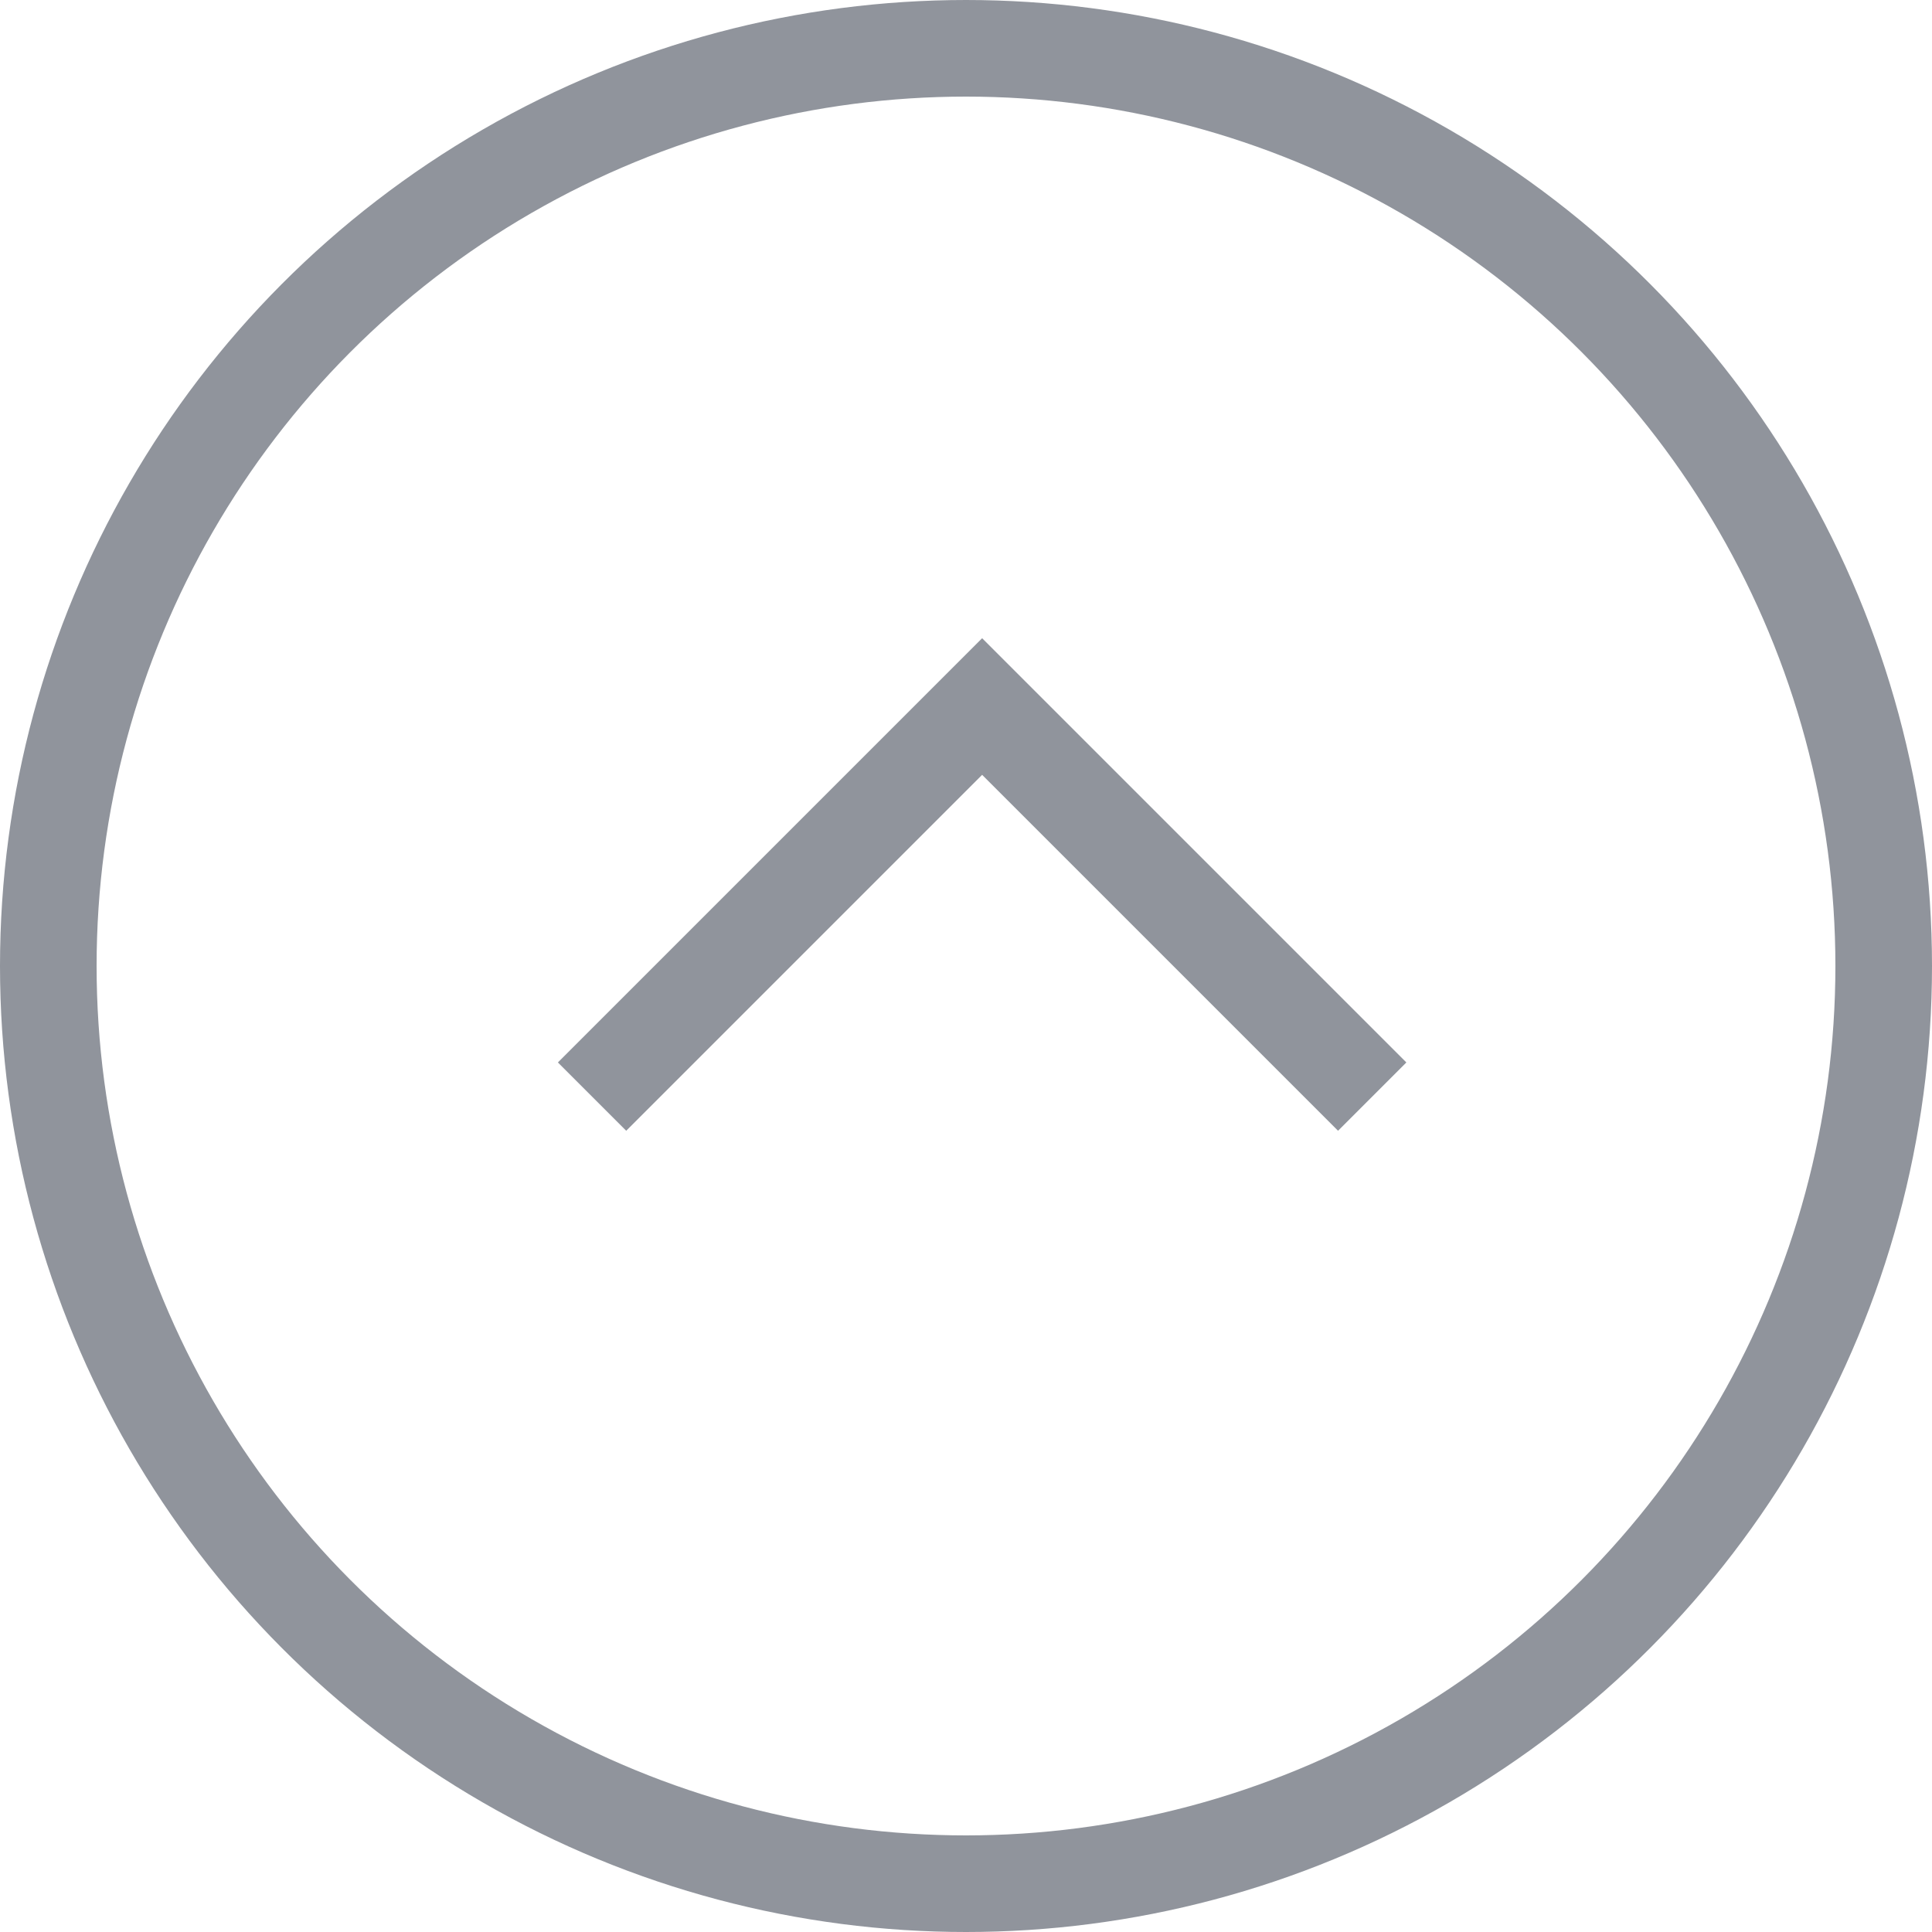 <svg id="Group_67120" data-name="Group 67120" xmlns="http://www.w3.org/2000/svg" width="20" height="20" viewBox="0 0 20 20">
  <g id="Ellipse_104" data-name="Ellipse 104" fill="none" stroke="#90949c" stroke-width="1">
    <circle cx="10" cy="10" r="10" stroke="none"/>
    <circle cx="10" cy="10" r="9.5" fill="none"/>
  </g>
  <path id="Path_68772" data-name="Path 68772" d="M4647.25-3712.7l4.038-4.038,4.038,4.038" transform="translate(-4641.121 3724.052)" fill="none" stroke="#90949c" stroke-width="1"/>
</svg>
